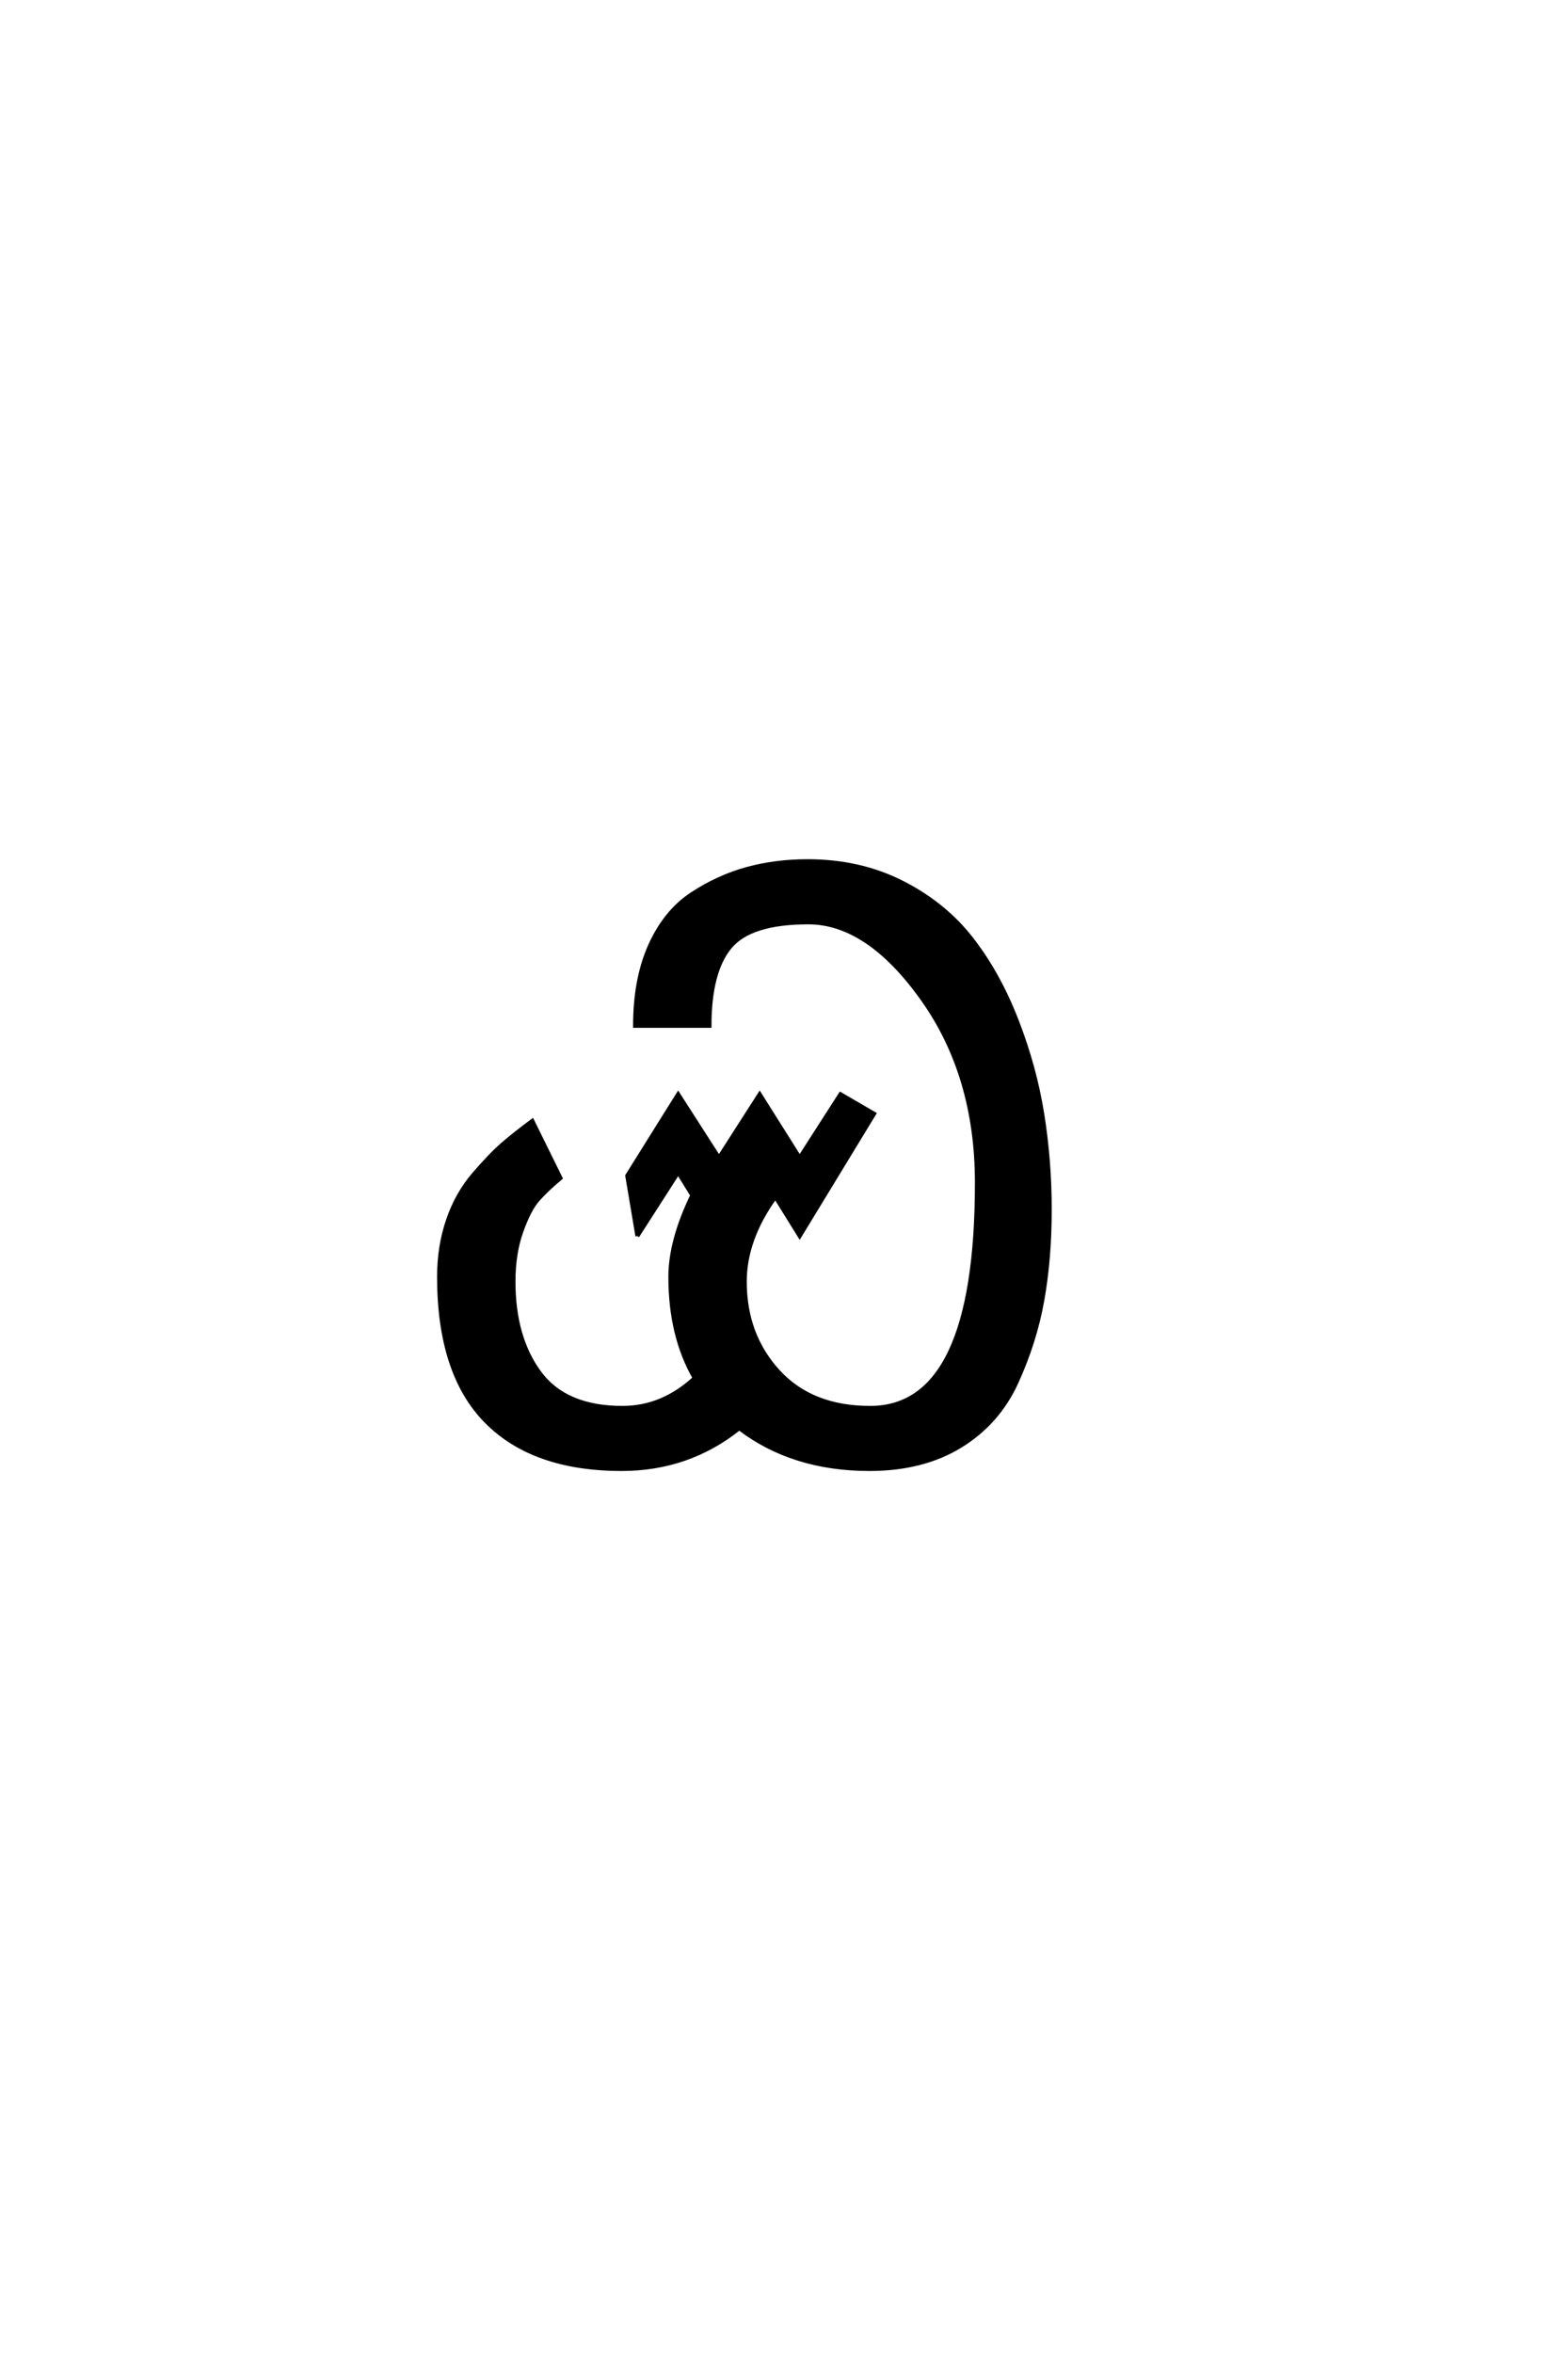 <?xml version='1.0' encoding='UTF-8'?>
<!DOCTYPE svg PUBLIC "-//W3C//DTD SVG 1.0//EN"
"http://www.w3.org/TR/2001/REC-SVG-20010904/DTD/svg10.dtd">

<svg xmlns='http://www.w3.org/2000/svg' version='1.0' width='40.0' height='60.0'>

 <g transform='scale(0.1 -0.1) translate(110.0 -370.0)'>
  <path d='M52.594 54.797
L50 70.203
L63 91
L73.406 74.797
L83.797 91
L94 74.797
L104.406 91
L113 86
L94 54.797
L87.797 64.797
Q80 54 80 43.203
Q80 29.594 88.5 20.297
Q97 11 112 11
Q139.203 11 139.203 68.406
Q139.203 95.797 125.297 115.297
Q111.406 134.797 96.203 134.797
Q81.406 134.797 76.203 128.5
Q71 122.203 71 108.406
L52 108.406
Q52 120.406 55.891 129
Q59.797 137.594 66.5 142
Q73.203 146.406 80.5 148.406
Q87.797 150.406 96 150.406
Q109.406 150.406 120.203 144.906
Q131 139.406 137.891 130.5
Q144.797 121.594 149.391 109.688
Q154 97.797 155.891 85.891
Q157.797 74 157.797 61.594
Q157.797 49 155.891 38.391
Q154 27.797 149.297 17.5
Q144.594 7.203 135 1.297
Q125.406 -4.594 111.797 -4.594
Q92.203 -4.594 78.594 5.797
Q65.594 -4.594 48.594 -4.594
Q26 -4.594 14 7.594
Q2 19.797 2 44.406
Q2 52.203 4.297 58.891
Q6.594 65.594 10.891 70.594
Q15.203 75.594 18.203 78.188
Q21.203 80.797 25.797 84.203
L33 69.594
Q29.406 66.594 27.203 64.094
Q25 61.594 23 56
Q21 50.406 21 43.203
Q21 29 27.594 20
Q34.203 11 48.797 11
Q59 11 67.203 18.594
Q61 29.406 61 44.406
Q61 53.594 66.594 65.203
L63 71
L52.594 54.797
' style='fill: #000000; stroke: #000000'/>
 </g>
</svg>

